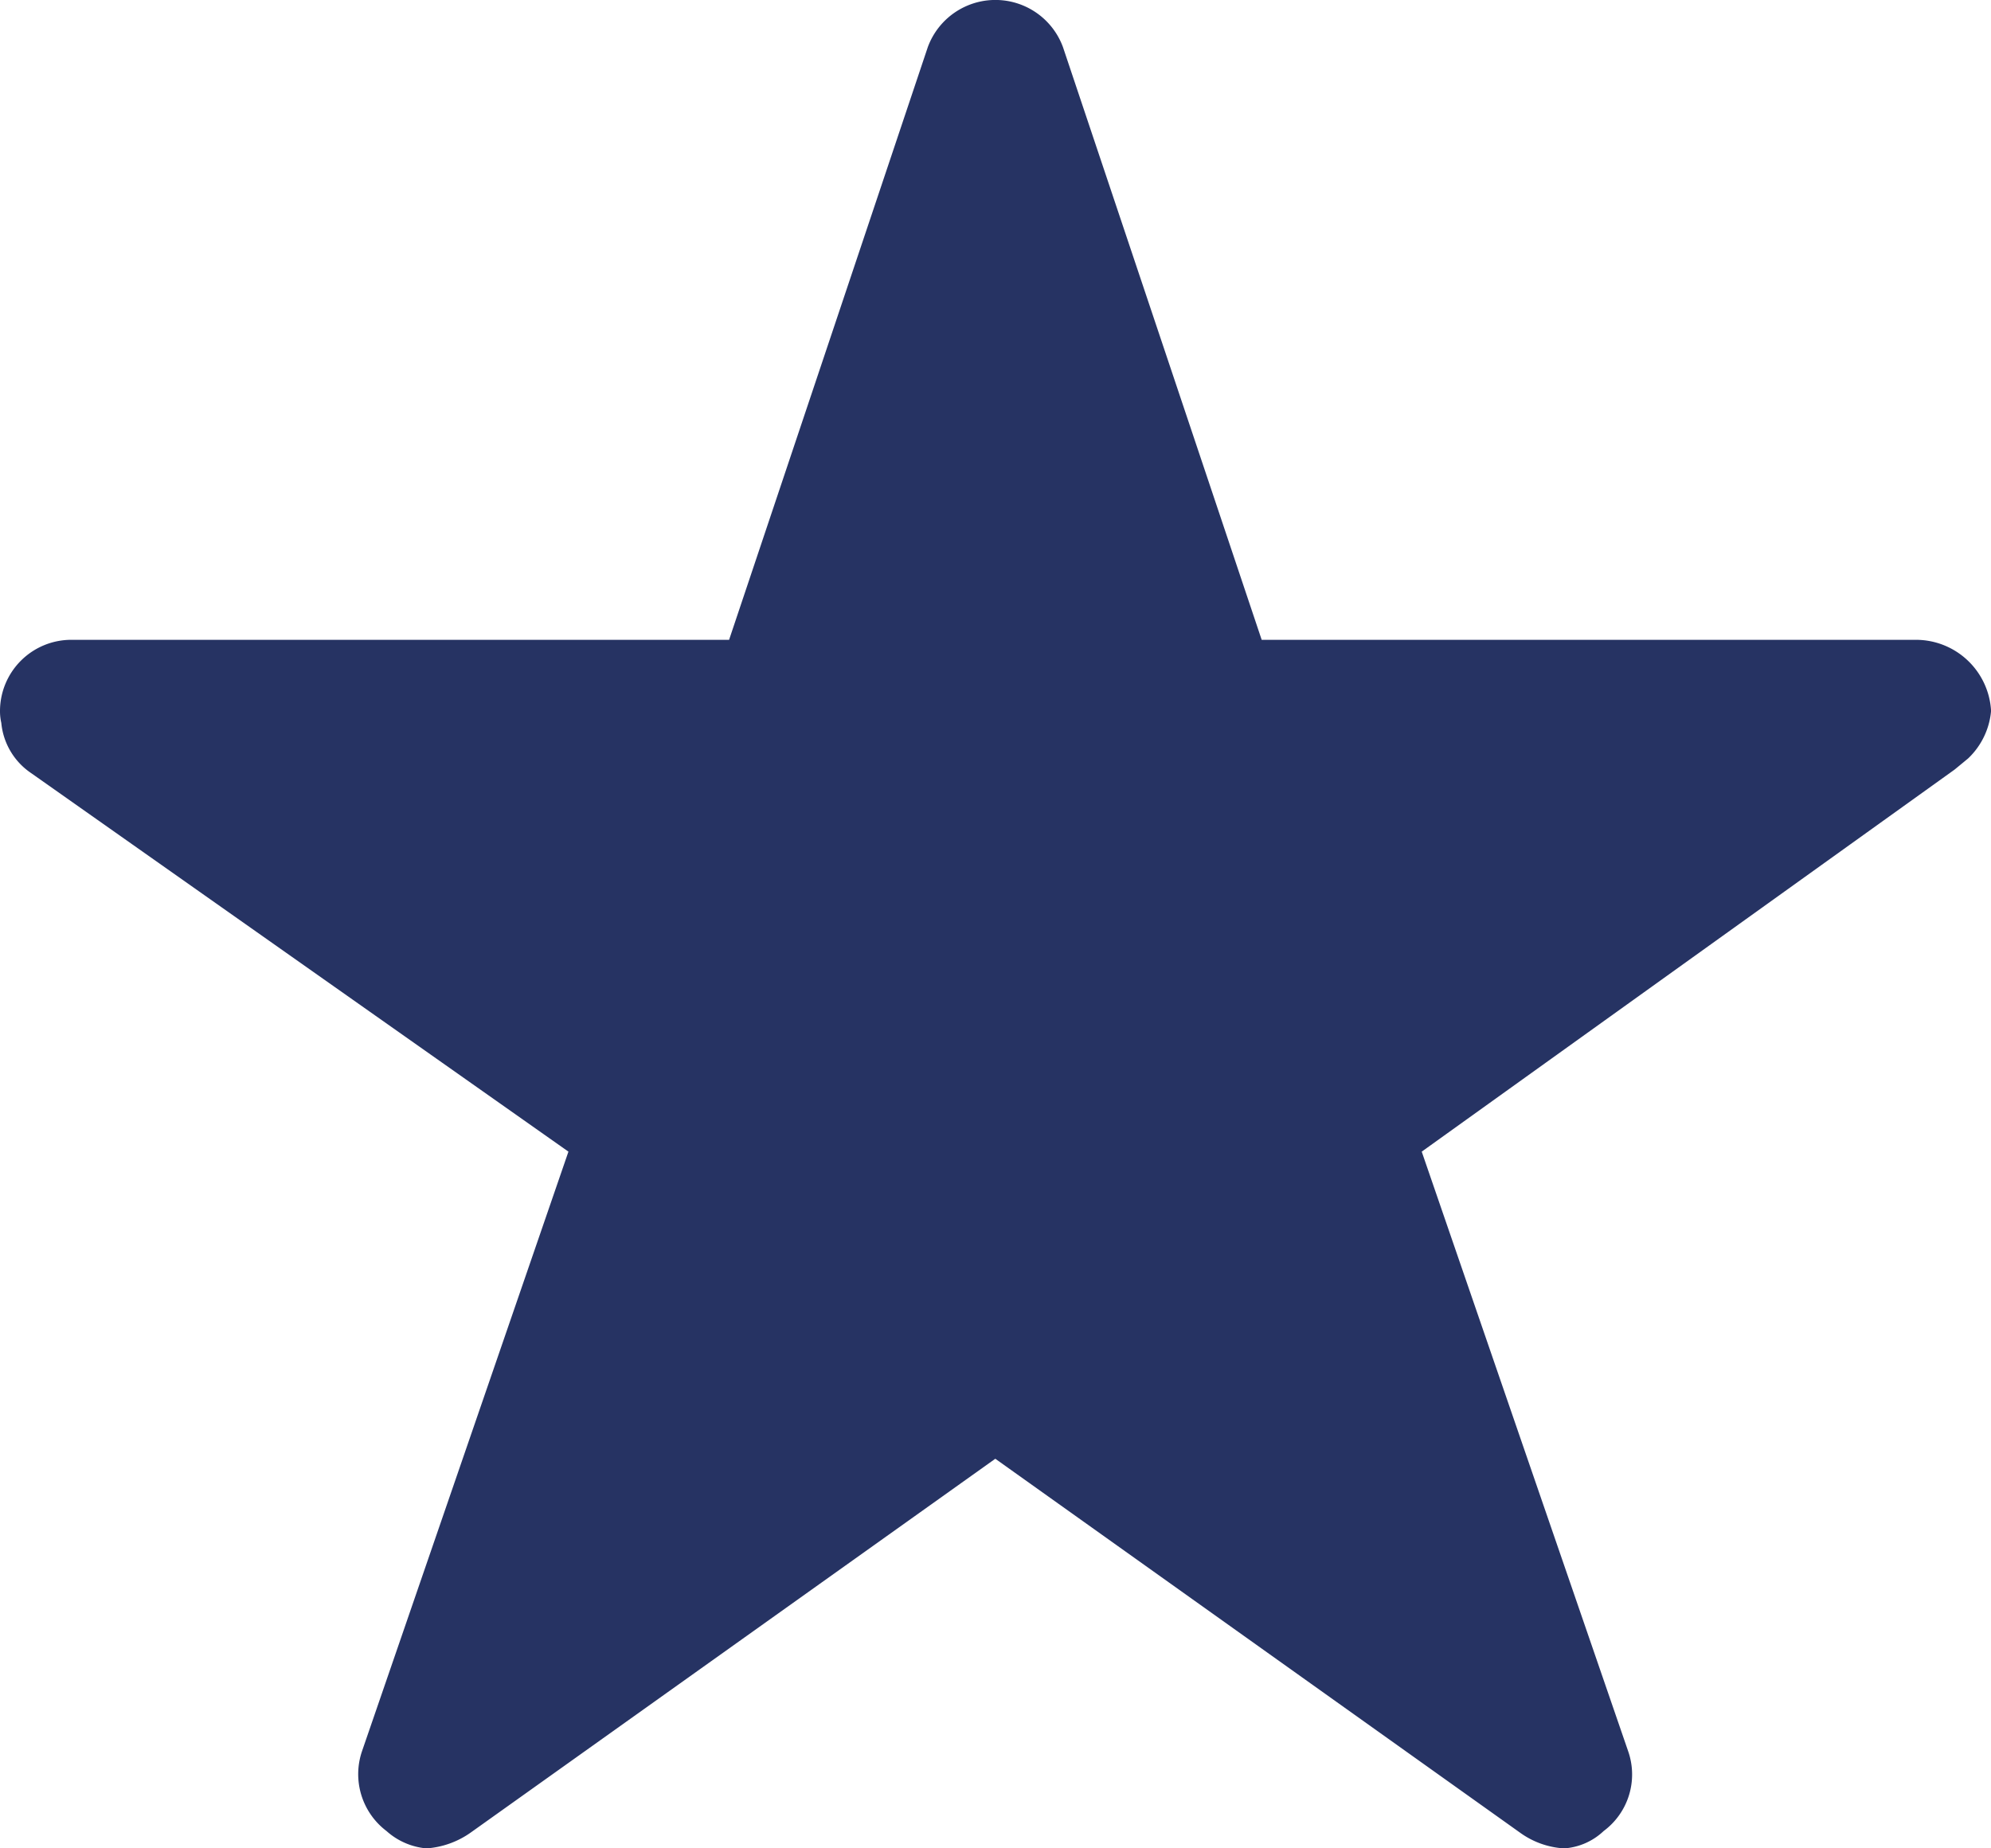 <?xml version="1.0" encoding="UTF-8"?>
<svg xmlns="http://www.w3.org/2000/svg" width="26.049" height="24.188" viewBox="0 0 26.049 24.188">
  <path id="Icon_ionic-ios-star-outline" data-name="Icon ionic-ios-star-outline" d="M27.31,11.748H18.757l-2.6-7.757a.942.942,0,0,0-1.768,0l-2.6,7.757H3.18a.933.933,0,0,0-.93.93.684.684,0,0,0,.017.157.894.894,0,0,0,.39.657l7.03,4.954-2.7,7.844a.933.933,0,0,0,.32,1.047.9.9,0,0,0,.523.227,1.14,1.14,0,0,0,.581-.209l6.861-4.89,6.861,4.89a1.09,1.09,0,0,0,.581.209.835.835,0,0,0,.517-.227.922.922,0,0,0,.32-1.047l-2.7-7.844,6.972-5L28,13.3a.975.975,0,0,0,.3-.622A.985.985,0,0,0,27.31,11.748Z" transform="translate(-2.25 -3.375)" fill="#263363"></path>
</svg>
